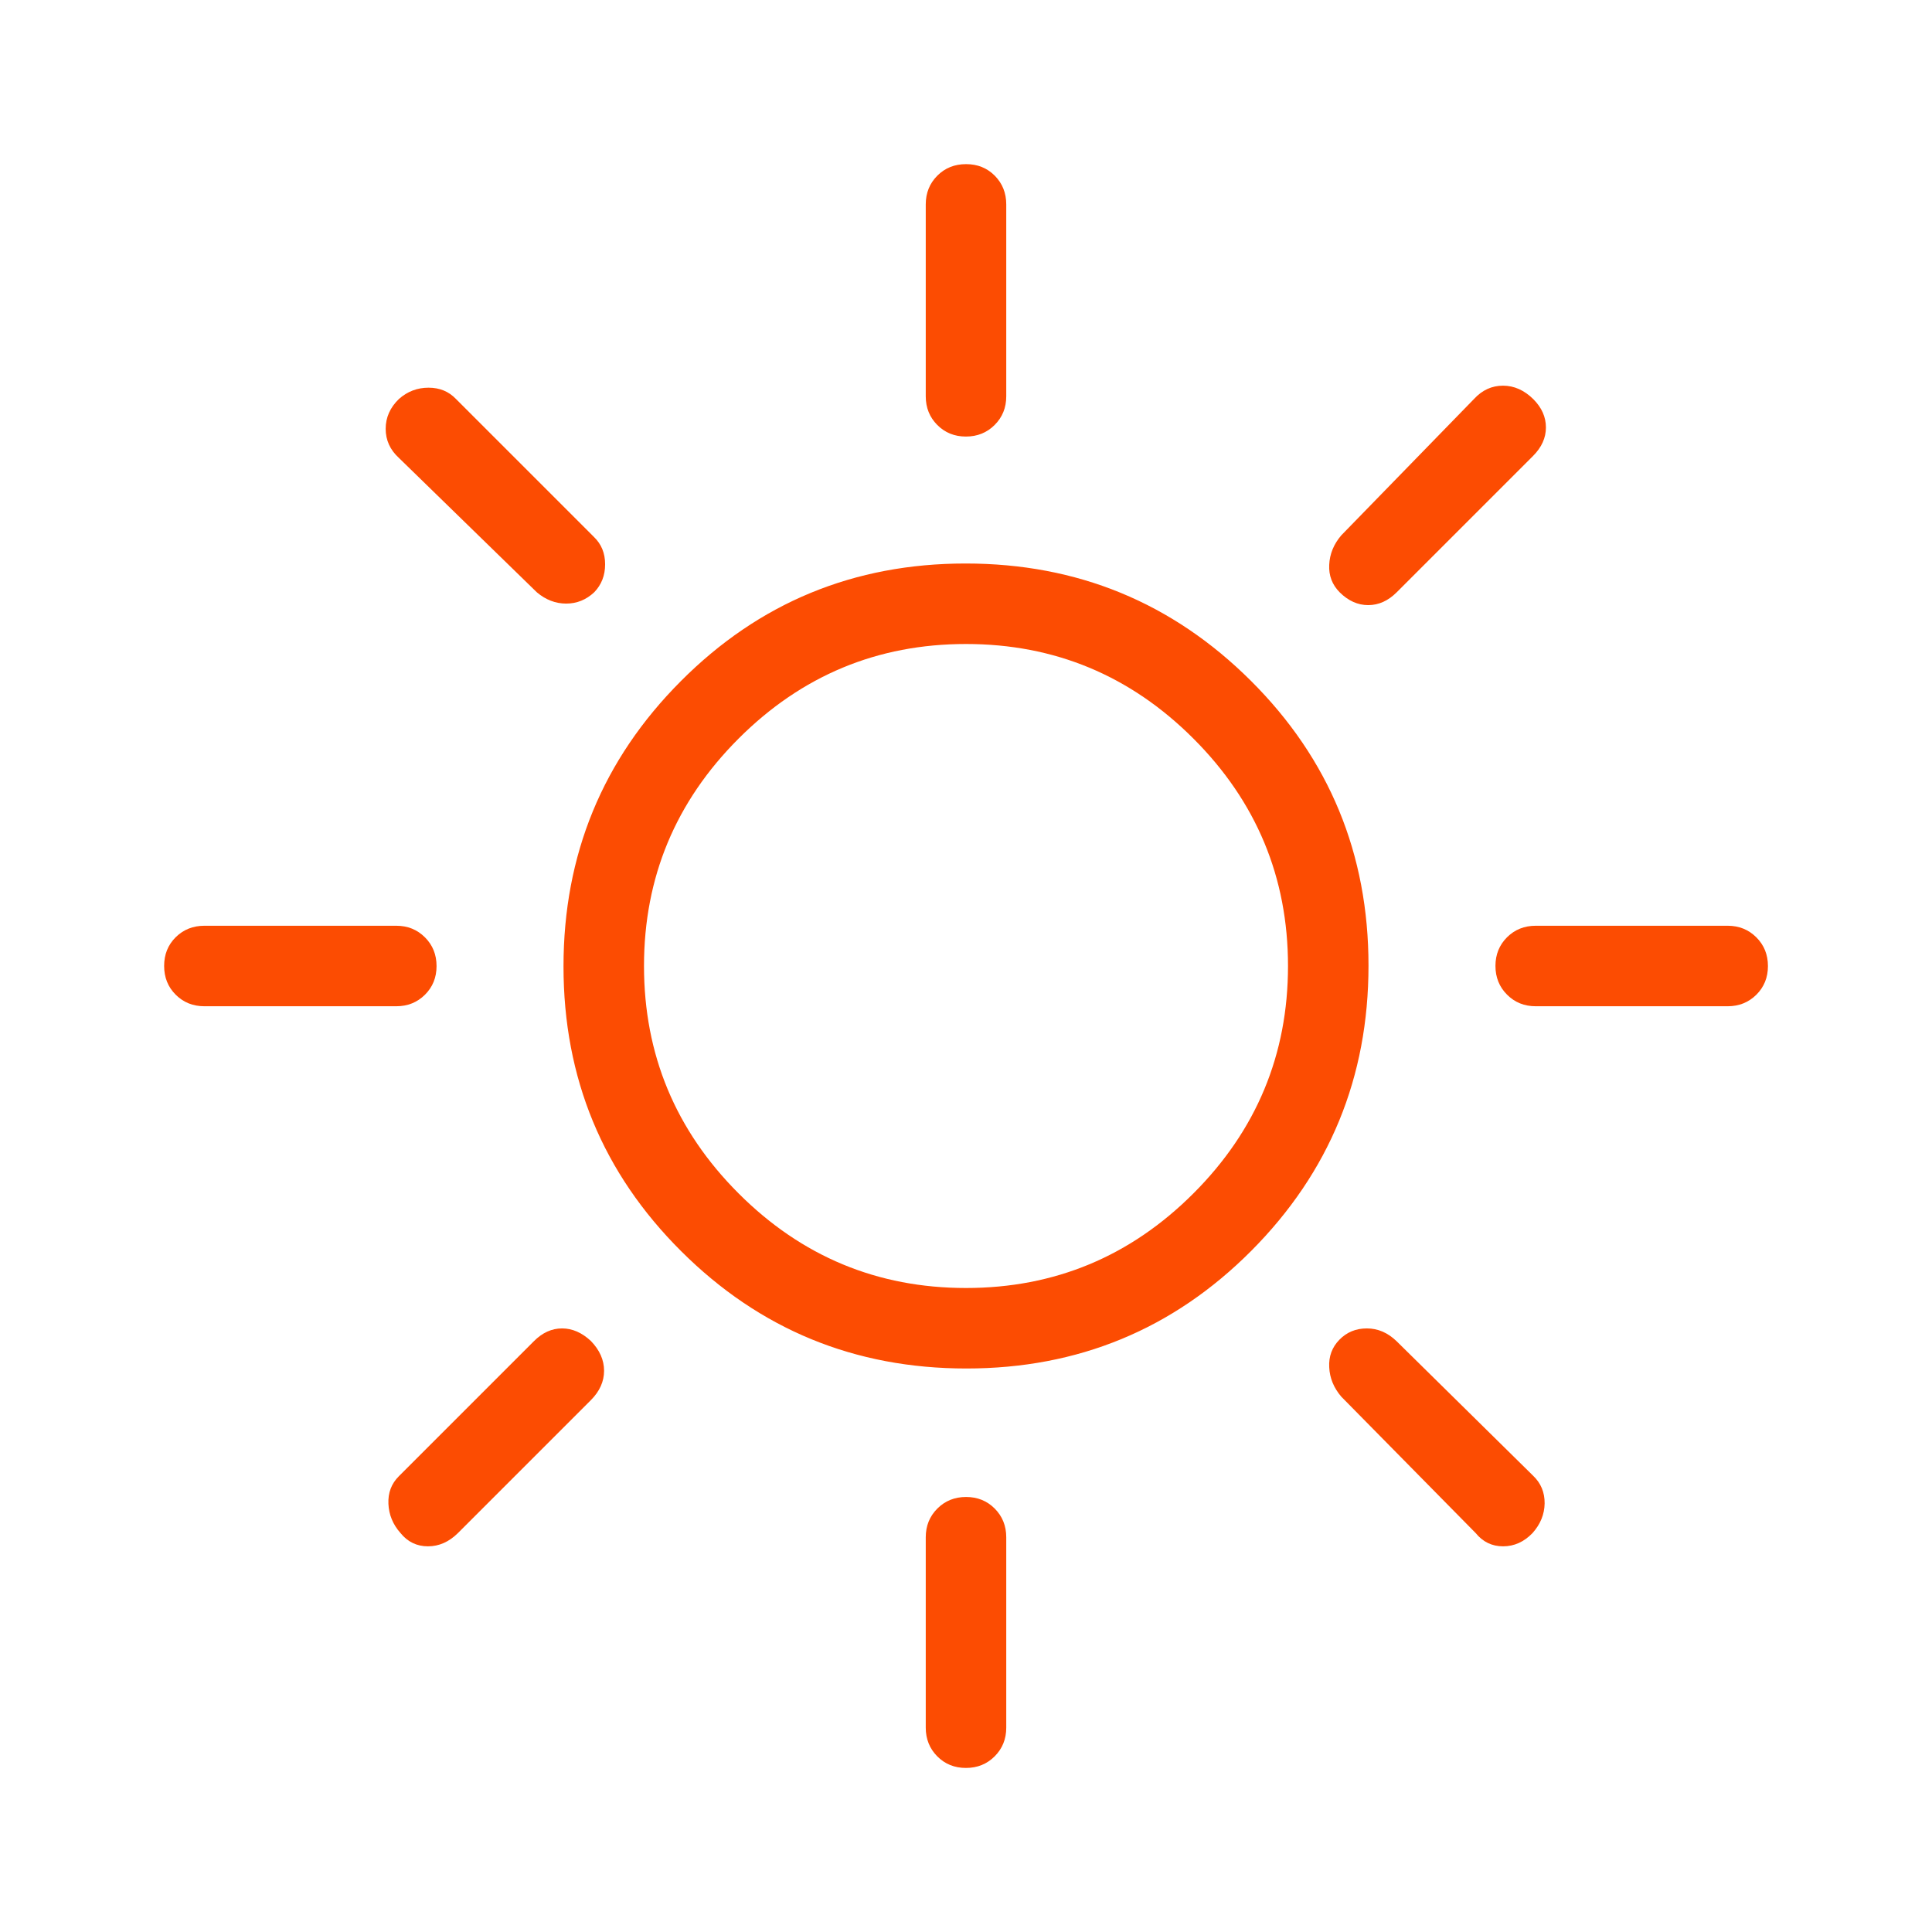 <svg width="24" height="24" viewBox="0 0 24 24" fill="none" xmlns="http://www.w3.org/2000/svg">
<path d="M11.999 5.423C11.857 5.423 11.739 5.375 11.643 5.279C11.548 5.183 11.5 5.065 11.5 4.923V2.539C11.5 2.397 11.548 2.278 11.644 2.182C11.74 2.086 11.859 2.039 12.001 2.039C12.143 2.039 12.261 2.086 12.357 2.182C12.452 2.278 12.5 2.397 12.5 2.539V4.923C12.5 5.065 12.452 5.183 12.356 5.279C12.26 5.375 12.141 5.423 11.999 5.423ZM16.642 7.358C16.549 7.264 16.505 7.15 16.512 7.016C16.518 6.882 16.568 6.76 16.662 6.65L18.311 4.956C18.412 4.846 18.532 4.791 18.671 4.791C18.809 4.791 18.935 4.847 19.049 4.96C19.152 5.064 19.204 5.18 19.204 5.31C19.204 5.439 19.151 5.557 19.044 5.664L17.35 7.358C17.244 7.464 17.126 7.517 16.996 7.517C16.867 7.517 16.749 7.464 16.642 7.358ZM19.077 12.5C18.935 12.5 18.817 12.452 18.721 12.356C18.625 12.26 18.577 12.141 18.577 11.999C18.577 11.857 18.625 11.739 18.721 11.643C18.817 11.548 18.935 11.5 19.077 11.5H21.462C21.603 11.5 21.722 11.548 21.818 11.644C21.914 11.74 21.962 11.859 21.962 12.001C21.962 12.143 21.914 12.261 21.818 12.357C21.722 12.452 21.603 12.5 21.462 12.5H19.077ZM11.999 21.962C11.857 21.962 11.739 21.914 11.643 21.818C11.548 21.722 11.5 21.603 11.5 21.462V19.096C11.5 18.955 11.548 18.836 11.644 18.74C11.74 18.644 11.859 18.596 12.001 18.596C12.143 18.596 12.261 18.644 12.357 18.74C12.452 18.836 12.5 18.955 12.5 19.096V21.462C12.5 21.603 12.452 21.722 12.356 21.818C12.26 21.914 12.141 21.962 11.999 21.962ZM6.669 7.358L4.956 5.689C4.846 5.589 4.791 5.468 4.791 5.327C4.791 5.186 4.846 5.062 4.956 4.956C5.062 4.862 5.185 4.816 5.323 4.816C5.461 4.816 5.574 4.862 5.664 4.956L7.377 6.669C7.471 6.759 7.517 6.872 7.517 7.01C7.517 7.148 7.472 7.264 7.381 7.358C7.281 7.451 7.166 7.498 7.033 7.498C6.901 7.498 6.779 7.451 6.669 7.358ZM18.331 19.044L16.662 17.35C16.568 17.24 16.518 17.118 16.512 16.984C16.505 16.85 16.547 16.736 16.639 16.642C16.73 16.549 16.843 16.502 16.98 16.502C17.116 16.502 17.24 16.555 17.35 16.662L19.044 18.331C19.142 18.424 19.189 18.539 19.188 18.675C19.186 18.811 19.136 18.934 19.038 19.044C18.932 19.154 18.81 19.209 18.672 19.209C18.534 19.209 18.42 19.154 18.331 19.044ZM2.539 12.5C2.397 12.5 2.278 12.452 2.182 12.356C2.086 12.26 2.039 12.141 2.039 11.999C2.039 11.857 2.086 11.739 2.182 11.643C2.278 11.548 2.397 11.5 2.539 11.5H4.923C5.065 11.5 5.183 11.548 5.279 11.644C5.375 11.74 5.423 11.859 5.423 12.001C5.423 12.143 5.375 12.261 5.279 12.357C5.183 12.452 5.065 12.5 4.923 12.5H2.539ZM4.975 19.044C4.881 18.938 4.831 18.817 4.825 18.681C4.819 18.545 4.862 18.43 4.956 18.337L6.631 16.662C6.737 16.555 6.854 16.502 6.982 16.502C7.109 16.502 7.228 16.554 7.339 16.657C7.449 16.77 7.504 16.894 7.504 17.028C7.504 17.162 7.449 17.284 7.339 17.394L5.689 19.044C5.578 19.154 5.454 19.209 5.316 19.209C5.178 19.209 5.064 19.154 4.975 19.044ZM12.005 17C10.617 17 9.436 16.514 8.462 15.543C7.487 14.572 7 13.392 7 12.005C7 10.617 7.486 9.436 8.457 8.462C9.428 7.487 10.608 7 11.995 7C13.383 7 14.564 7.486 15.539 8.457C16.513 9.428 17 10.608 17 11.995C17 13.383 16.514 14.564 15.543 15.539C14.572 16.513 13.392 17 12.005 17ZM12 16C13.1 16 14.042 15.608 14.825 14.825C15.608 14.042 16 13.1 16 12C16 10.9 15.608 9.958 14.825 9.175C14.042 8.392 13.1 8 12 8C10.9 8 9.958 8.392 9.175 9.175C8.392 9.958 8 10.9 8 12C8 13.1 8.392 14.042 9.175 14.825C9.958 15.608 10.9 16 12 16Z" fill="#FC4C02"/>
</svg>

